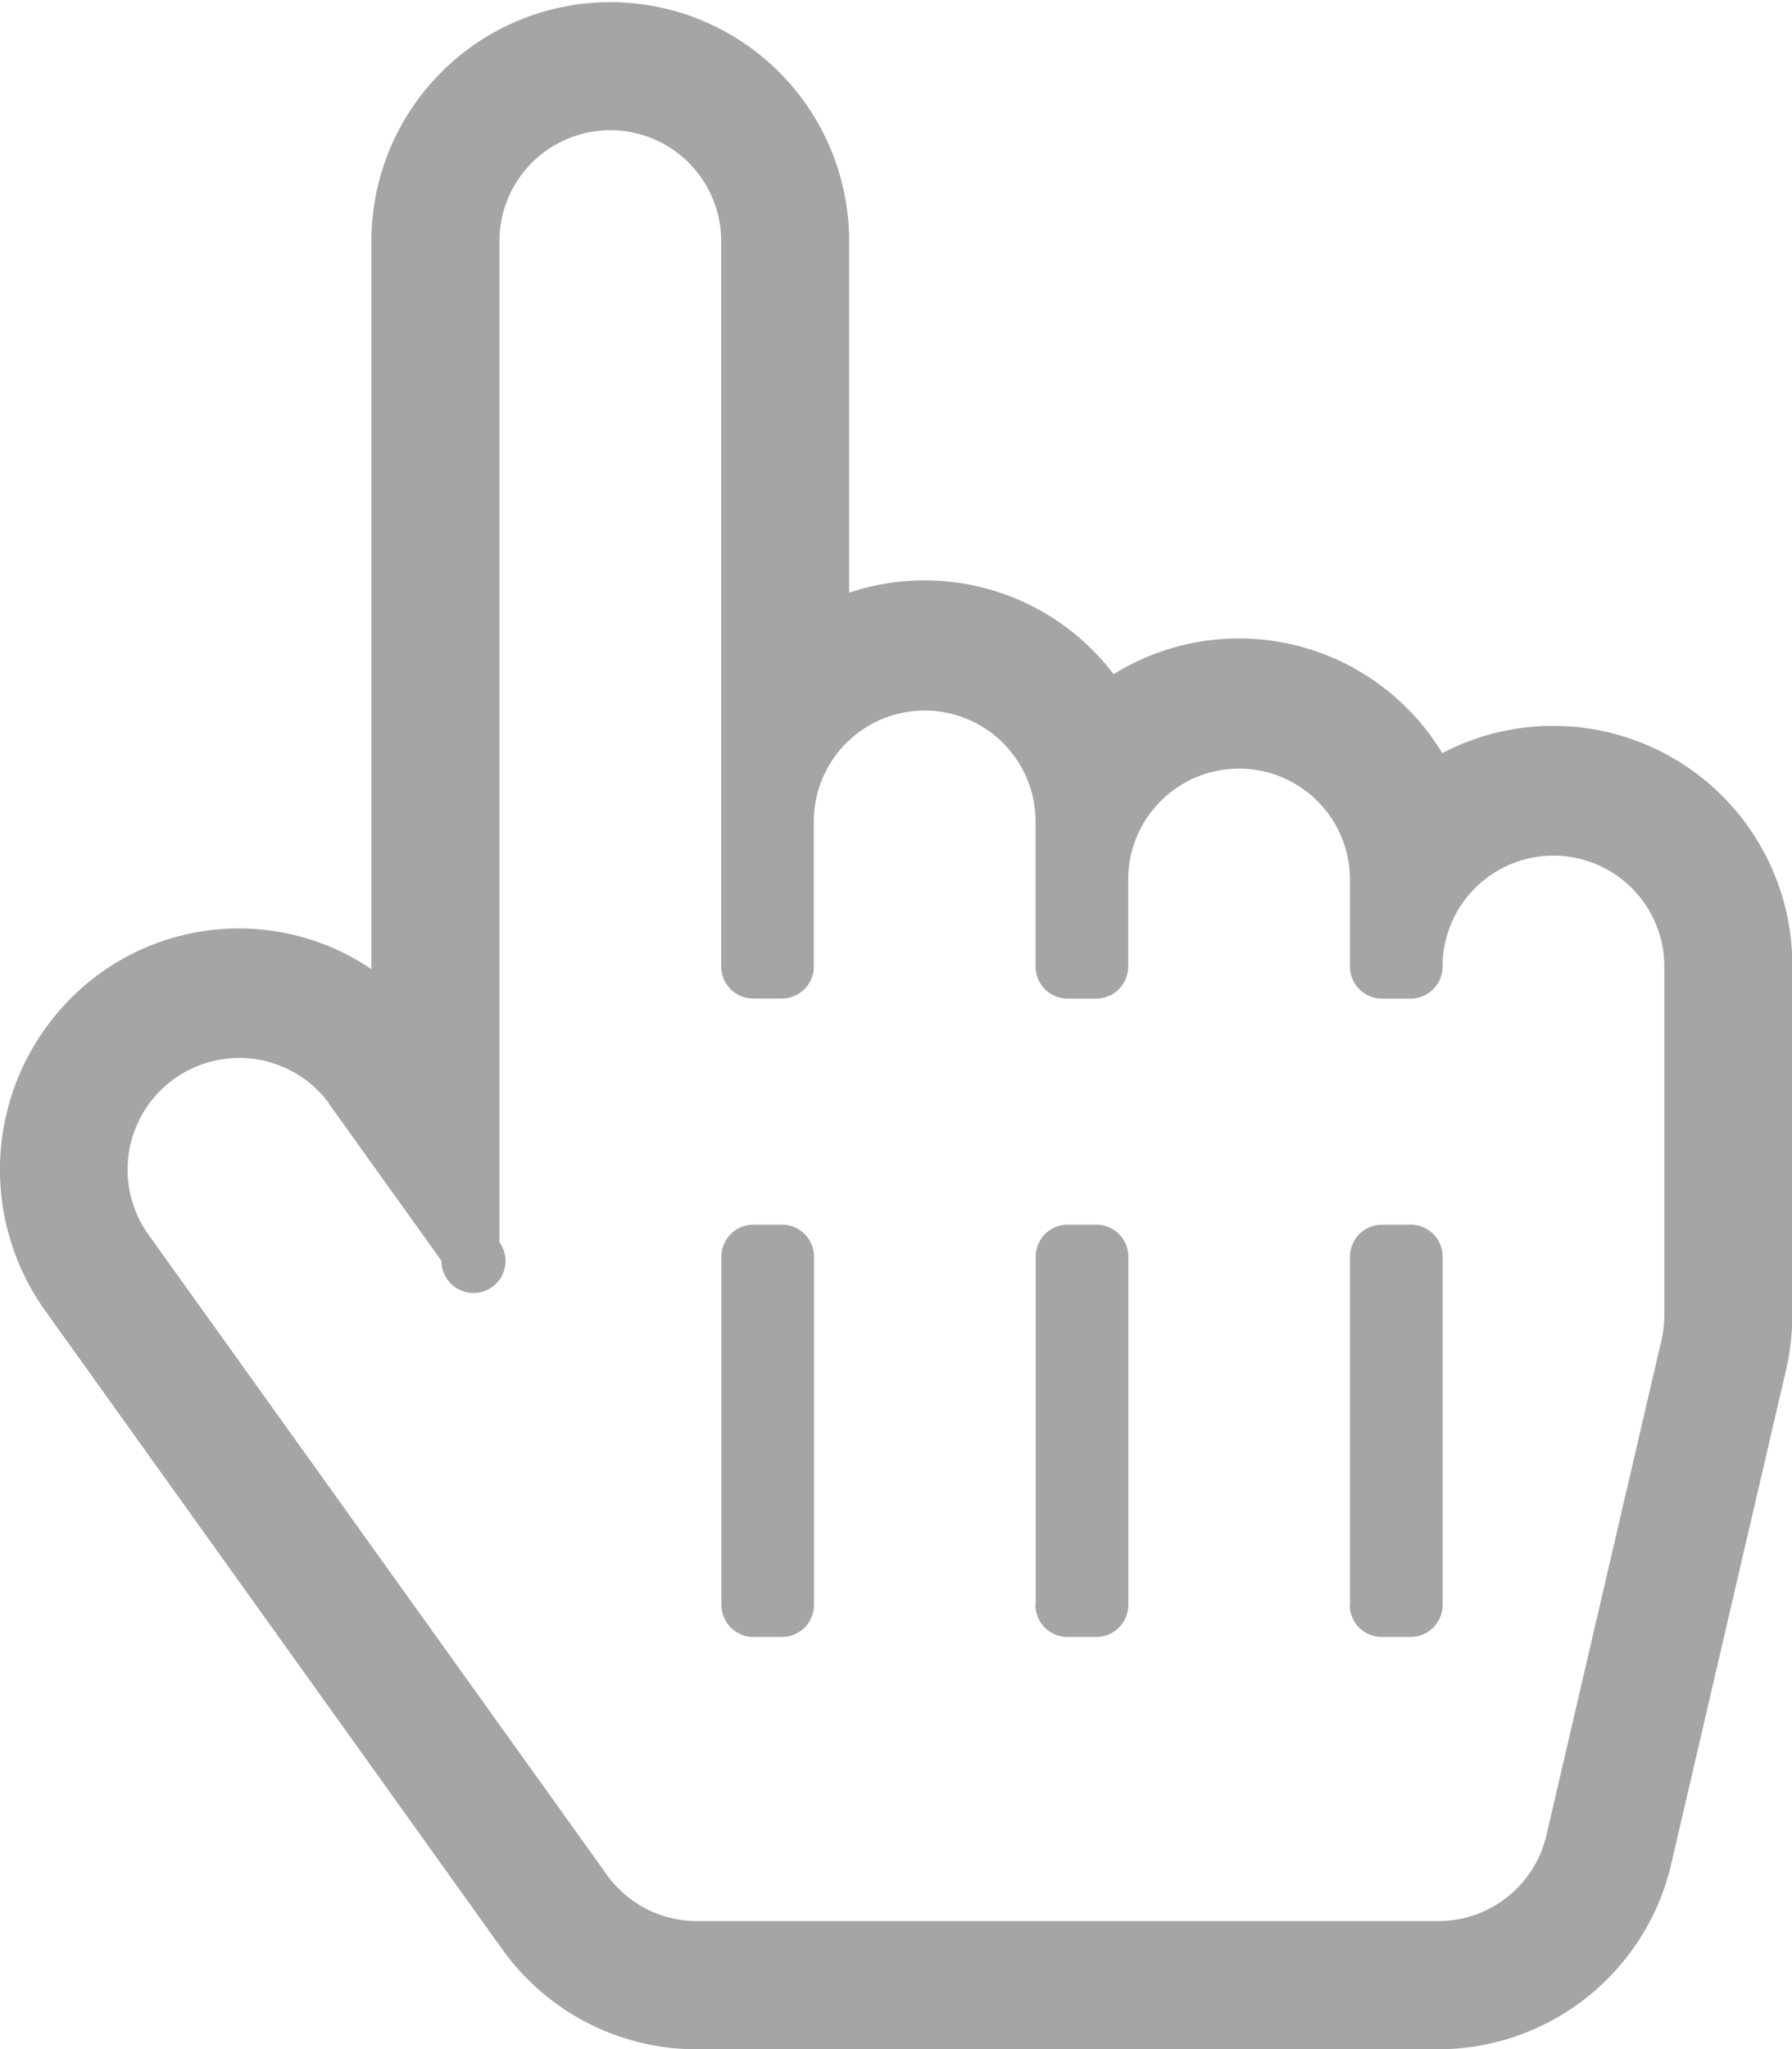 <svg xmlns="http://www.w3.org/2000/svg" width="26.58" height="30.377" viewBox="0 0 26.58 30.377"><path d="M21.391,11.163a3.524,3.524,0,0,0-4.873-1.168,3.522,3.522,0,0,0-3.923-1.209V3.575a3.543,3.543,0,1,0-7.086,0V14.367a3.511,3.511,0,0,0-4.058.087,3.594,3.594,0,0,0-.779,4.979L7.452,28.9a3.543,3.543,0,0,0,2.871,1.48H21.342a3.552,3.552,0,0,0,3.45-2.761l1.7-7.312a3.606,3.606,0,0,0,.093-.814V14.328a3.548,3.548,0,0,0-5.189-3.165ZM4.871,16.351l1.677,2.34a.475.475,0,1,0,.86-.276V3.575a1.644,1.644,0,1,1,3.289,0V14.328a.475.475,0,0,0,.475.475h.424a.475.475,0,0,0,.475-.475V12.178a1.644,1.644,0,1,1,3.289,0v2.151a.475.475,0,0,0,.475.475h.424a.475.475,0,0,0,.475-.475v-1.29a1.644,1.644,0,1,1,3.289,0v1.29a.475.475,0,0,0,.475.475h.424a.475.475,0,0,0,.475-.475,1.644,1.644,0,1,1,3.289,0V19.49a1.711,1.711,0,0,1-.044.385l-1.7,7.313a1.645,1.645,0,0,1-1.6,1.291H10.323A1.64,1.64,0,0,1,9,27.791l-6.78-9.463a1.655,1.655,0,0,1,2.656-1.977ZM10.7,23.791V18.63a.475.475,0,0,1,.475-.475h.424a.475.475,0,0,1,.475.475v5.162a.475.475,0,0,1-.475.475h-.424A.475.475,0,0,1,10.7,23.791Zm4.662,0V18.63a.475.475,0,0,1,.475-.475h.424a.475.475,0,0,1,.475.475v5.162a.475.475,0,0,1-.475.475h-.424A.475.475,0,0,1,15.358,23.791Zm4.662,0V18.63a.475.475,0,0,1,.475-.475h.424a.475.475,0,0,1,.475.475v5.162a.475.475,0,0,1-.475.475h-.424A.475.475,0,0,1,20.02,23.791Z" transform="translate(0)" fill="#a5a5a5"/></svg>